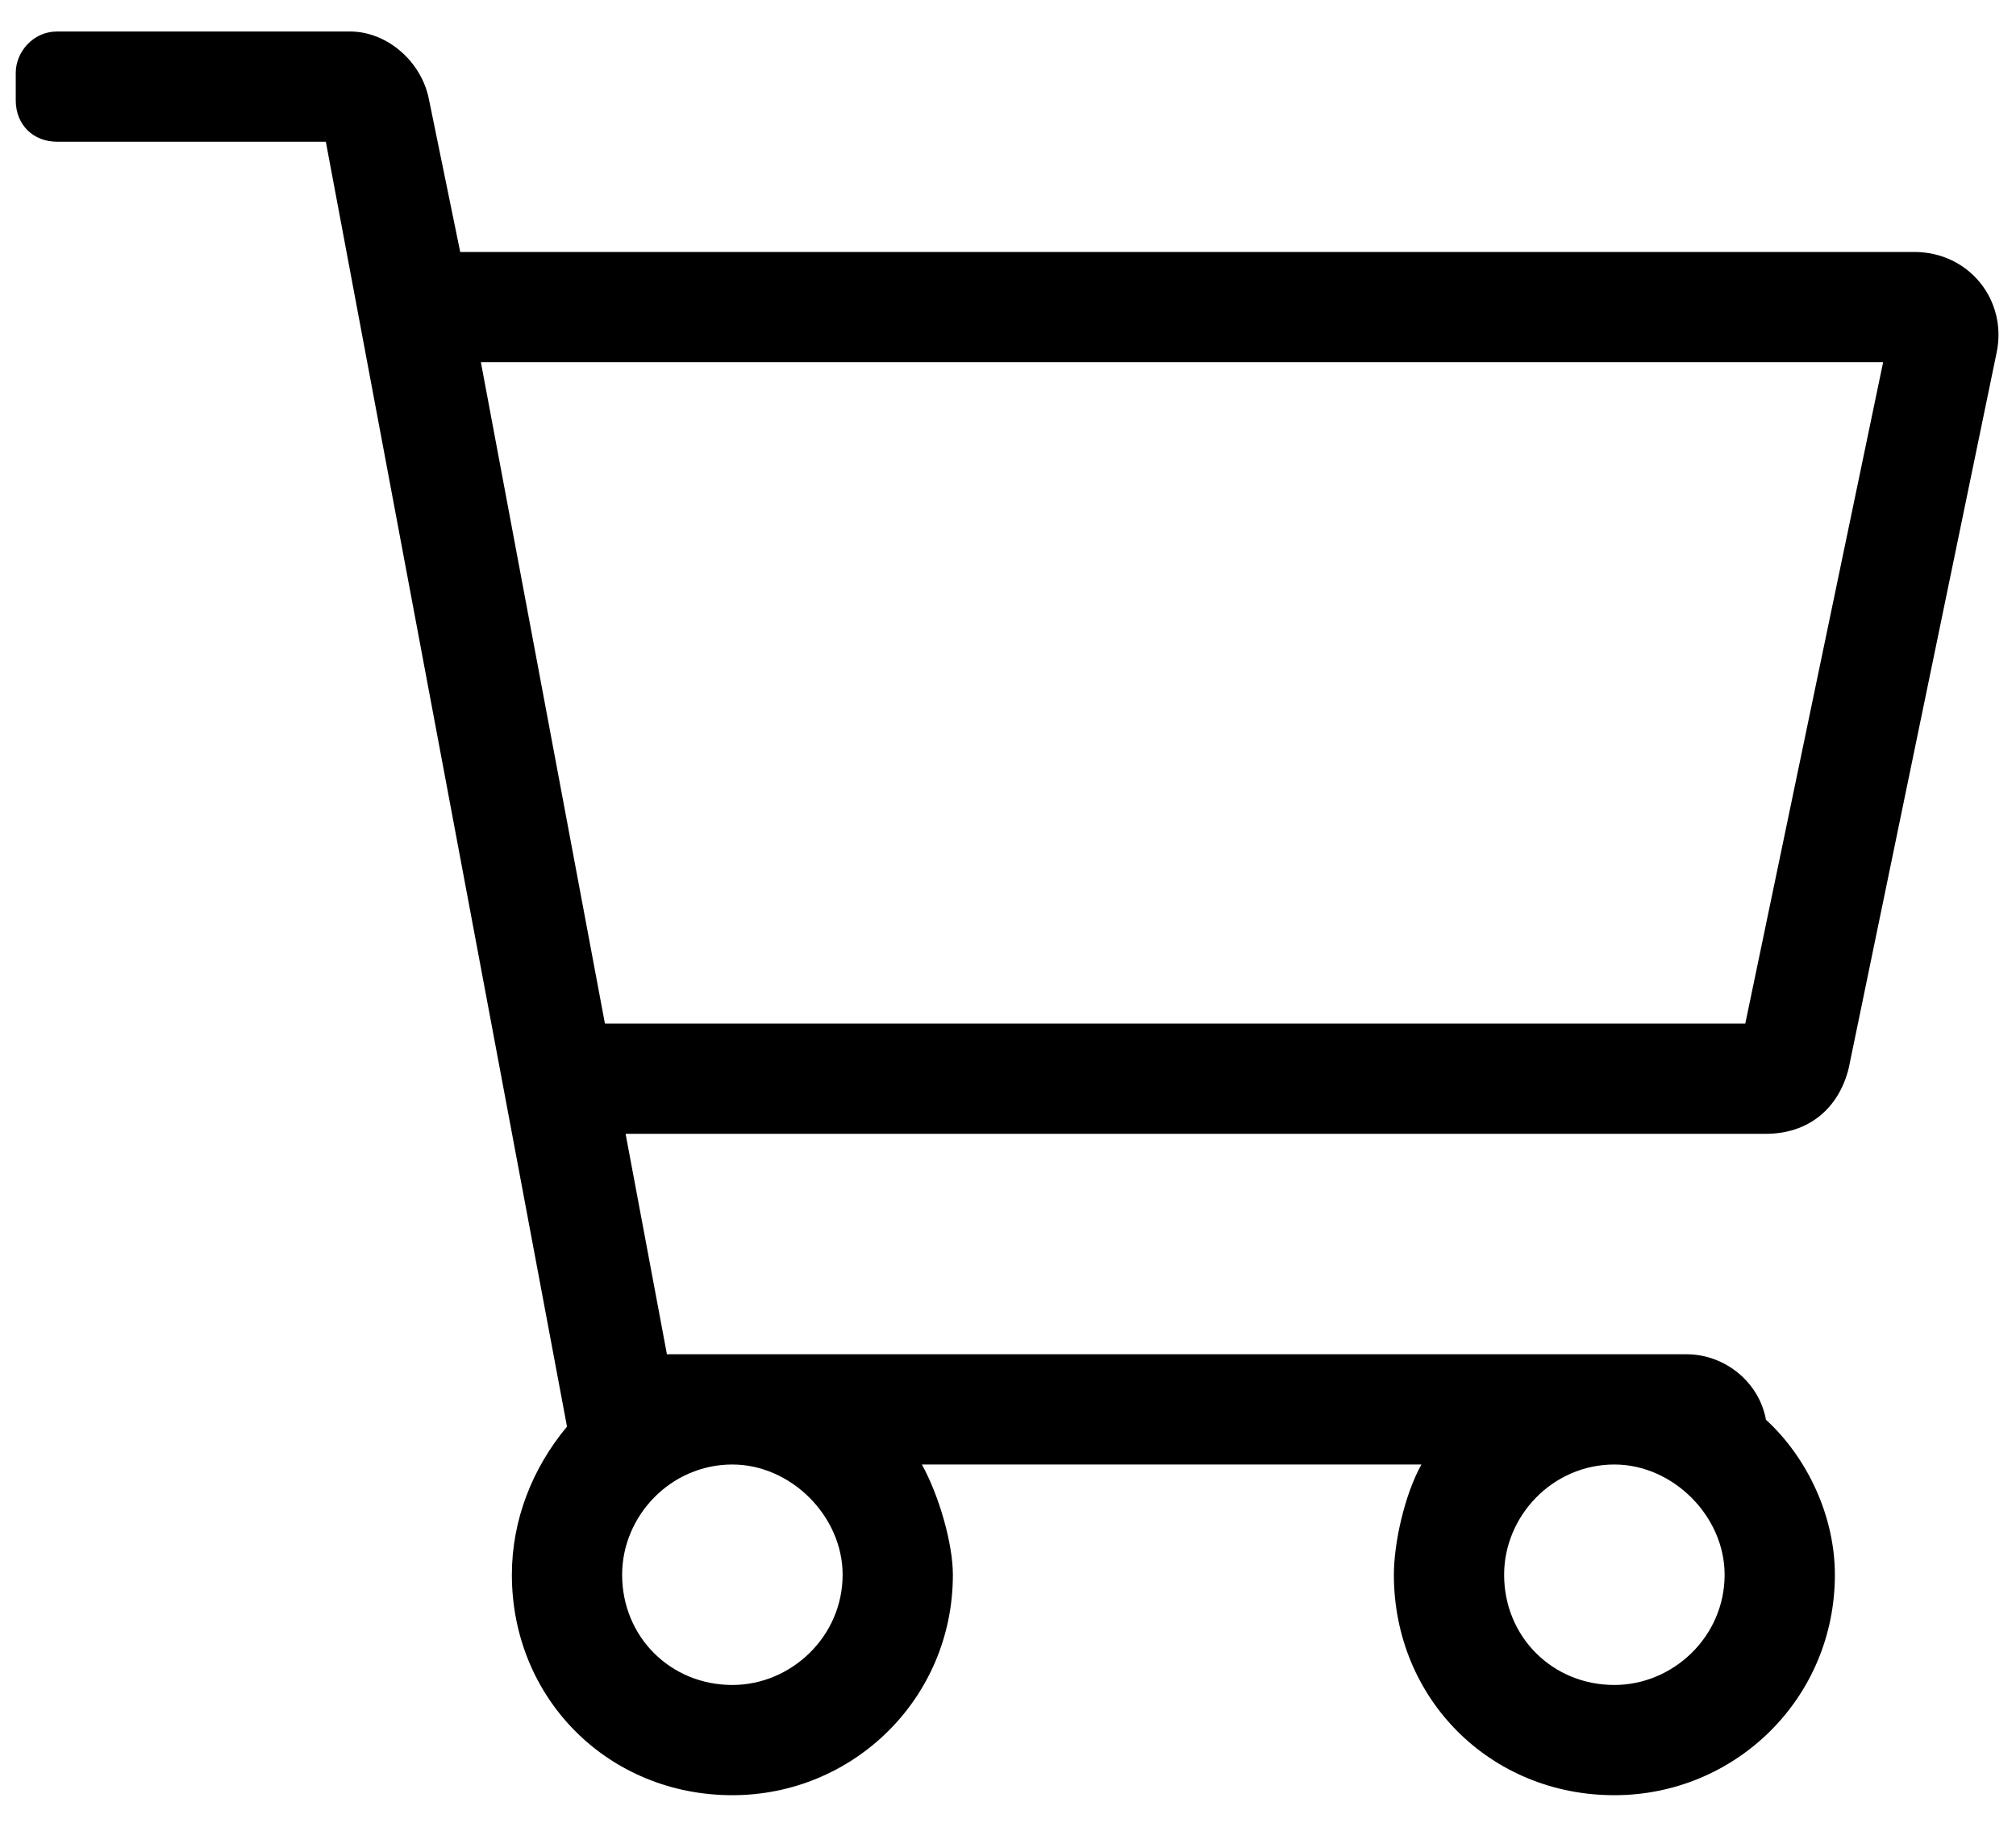 <svg width="32" height="29" viewBox="0 0 32 29" fill="none" xmlns="http://www.w3.org/2000/svg">
    <path d="M30.383 4H7.305L6.812 1.594C6.703 0.992 6.156 0.5 5.555 0.5H0.906C0.523 0.5 0.25 0.828 0.25 1.156V1.594C0.25 1.977 0.523 2.25 0.906 2.25H5.172L9 22.648C8.453 23.305 8.125 24.125 8.125 25C8.125 26.969 9.656 28.5 11.625 28.5C13.539 28.5 15.125 26.969 15.125 25C15.125 24.508 14.906 23.742 14.633 23.25H22.562C22.289 23.742 22.125 24.508 22.125 25C22.125 26.969 23.656 28.5 25.625 28.5C27.539 28.5 29.125 26.969 29.125 25C29.125 24.07 28.688 23.141 28.031 22.539C27.922 21.938 27.375 21.5 26.773 21.5H10.586L9.93 18H28.031C28.688 18 29.18 17.617 29.344 16.961L31.695 5.586C31.859 4.766 31.258 4 30.383 4ZM13.375 25C13.375 25.984 12.555 26.75 11.625 26.75C10.641 26.75 9.875 25.984 9.875 25C9.875 24.07 10.641 23.25 11.625 23.25C12.555 23.25 13.375 24.07 13.375 25ZM25.625 26.75C24.641 26.75 23.875 25.984 23.875 25C23.875 24.07 24.641 23.25 25.625 23.25C26.555 23.25 27.375 24.07 27.375 25C27.375 25.984 26.555 26.75 25.625 26.75ZM27.703 16.25H9.602L7.633 5.75H29.891L27.703 16.25Z" fill="black"/>
</svg>